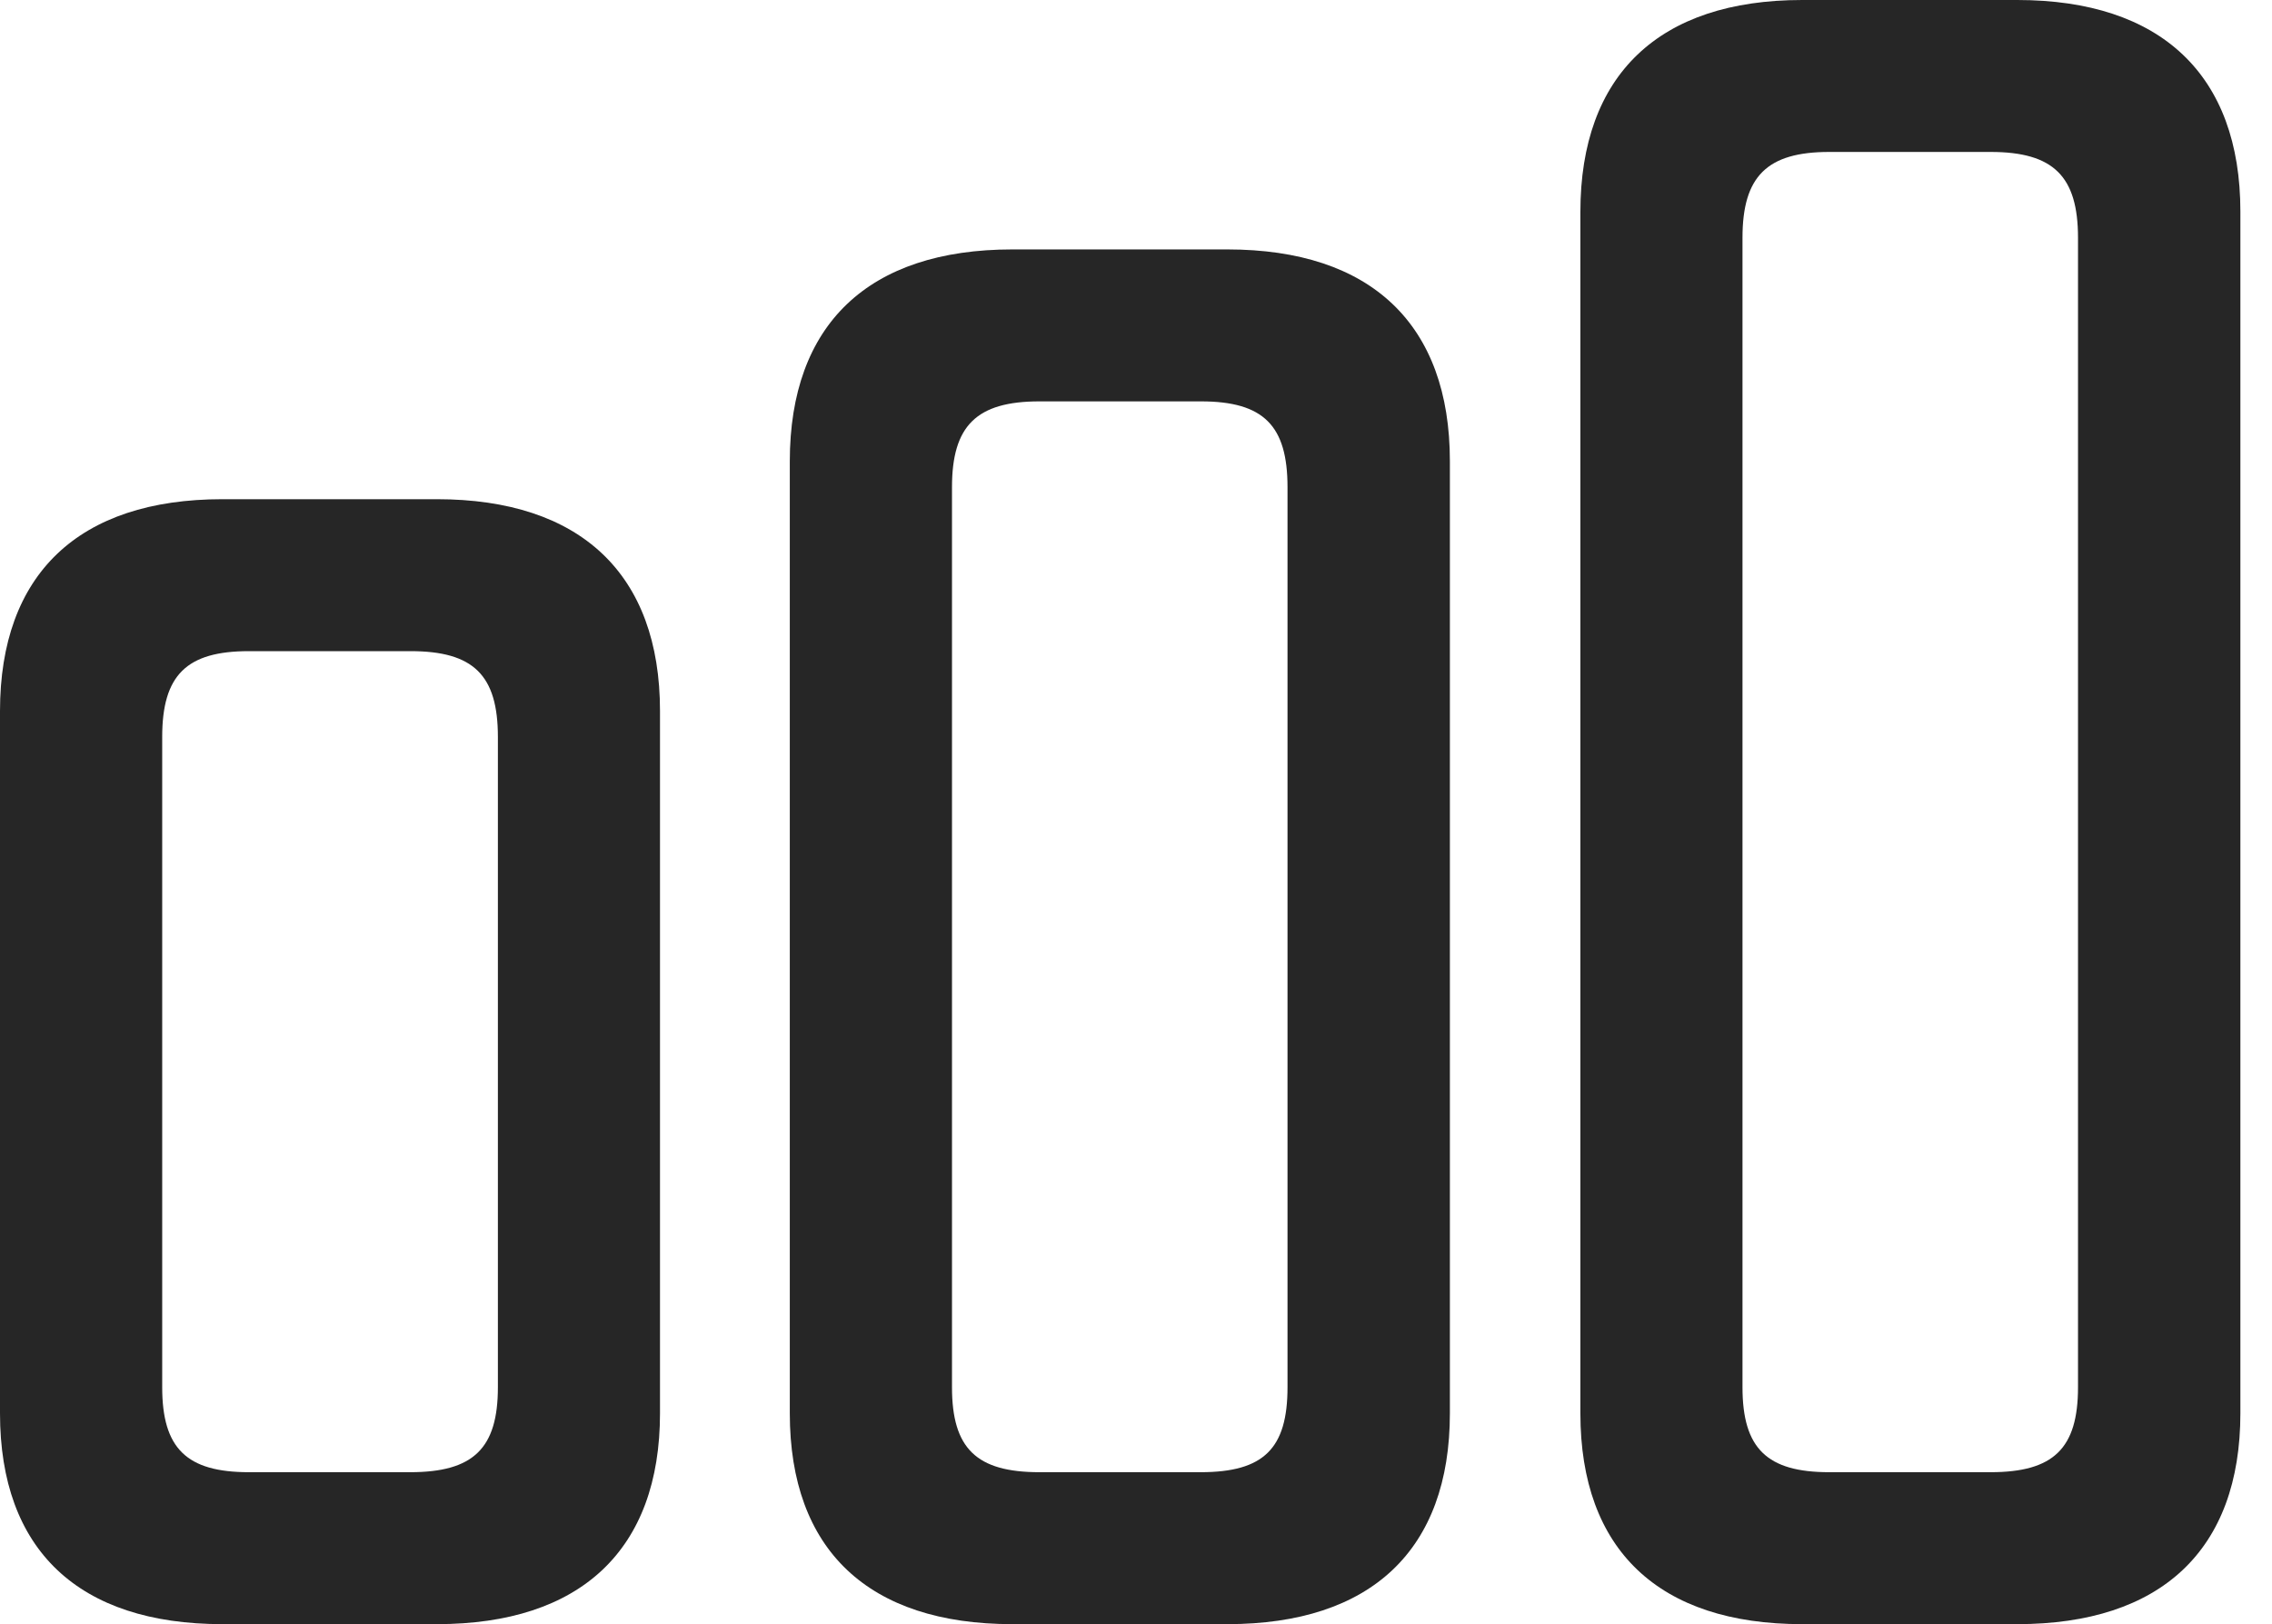 <?xml version="1.0" encoding="UTF-8"?>
<!--Generator: Apple Native CoreSVG 326-->
<!DOCTYPE svg
PUBLIC "-//W3C//DTD SVG 1.1//EN"
       "http://www.w3.org/Graphics/SVG/1.1/DTD/svg11.dtd">
<svg version="1.1" xmlns="http://www.w3.org/2000/svg" xmlns:xlink="http://www.w3.org/1999/xlink" viewBox="0 0 25.942 18.545">
 <g>
  <rect height="18.545" opacity="0" width="25.942" x="0" y="0"/>
  <path d="M20.577 18.545L23.033 18.545C24.674 18.545 25.581 17.698 25.581 16.137L25.581 2.416C25.581 0.855 24.674 0 23.033 0L20.577 0C18.942 0 18.045 0.855 18.045 2.42L18.045 16.137C18.045 17.698 18.942 18.545 20.577 18.545ZM20.886 16.81C20.176 16.81 19.896 16.539 19.896 15.84L19.896 2.715C19.896 2.014 20.176 1.735 20.886 1.735L22.73 1.735C23.448 1.735 23.727 2.014 23.727 2.715L23.727 15.84C23.727 16.539 23.448 16.81 22.728 16.81Z" fill="black" fill-opacity="0.85"/>
  <path d="M11.559 18.545L14.014 18.545C15.655 18.545 16.555 17.698 16.555 16.137L16.555 5.266C16.555 3.703 15.655 2.848 14.014 2.848L11.559 2.848C9.916 2.848 9.018 3.703 9.018 5.268L9.018 16.137C9.018 17.698 9.916 18.545 11.559 18.545ZM11.868 16.81C11.149 16.81 10.87 16.539 10.87 15.84L10.87 5.563C10.87 4.862 11.149 4.583 11.868 4.583L13.713 4.583C14.431 4.583 14.701 4.862 14.701 5.563L14.701 15.84C14.701 16.539 14.431 16.81 13.709 16.81Z" fill="black" fill-opacity="0.85"/>
  <path d="M2.54 18.545L4.988 18.545C6.629 18.545 7.536 17.698 7.536 16.137L7.536 8.118C7.536 6.555 6.629 5.7 4.988 5.7L2.54 5.7C0.897 5.7 0 6.555 0 8.12L0 16.137C0 17.698 0.897 18.545 2.54 18.545ZM2.842 16.81C2.131 16.81 1.852 16.539 1.852 15.84L1.852 8.415C1.852 7.707 2.131 7.435 2.842 7.435L4.687 7.435C5.405 7.435 5.685 7.707 5.685 8.415L5.685 15.84C5.685 16.539 5.405 16.81 4.683 16.81Z" fill="black" fill-opacity="0.85"/>
 </g>
</svg>
